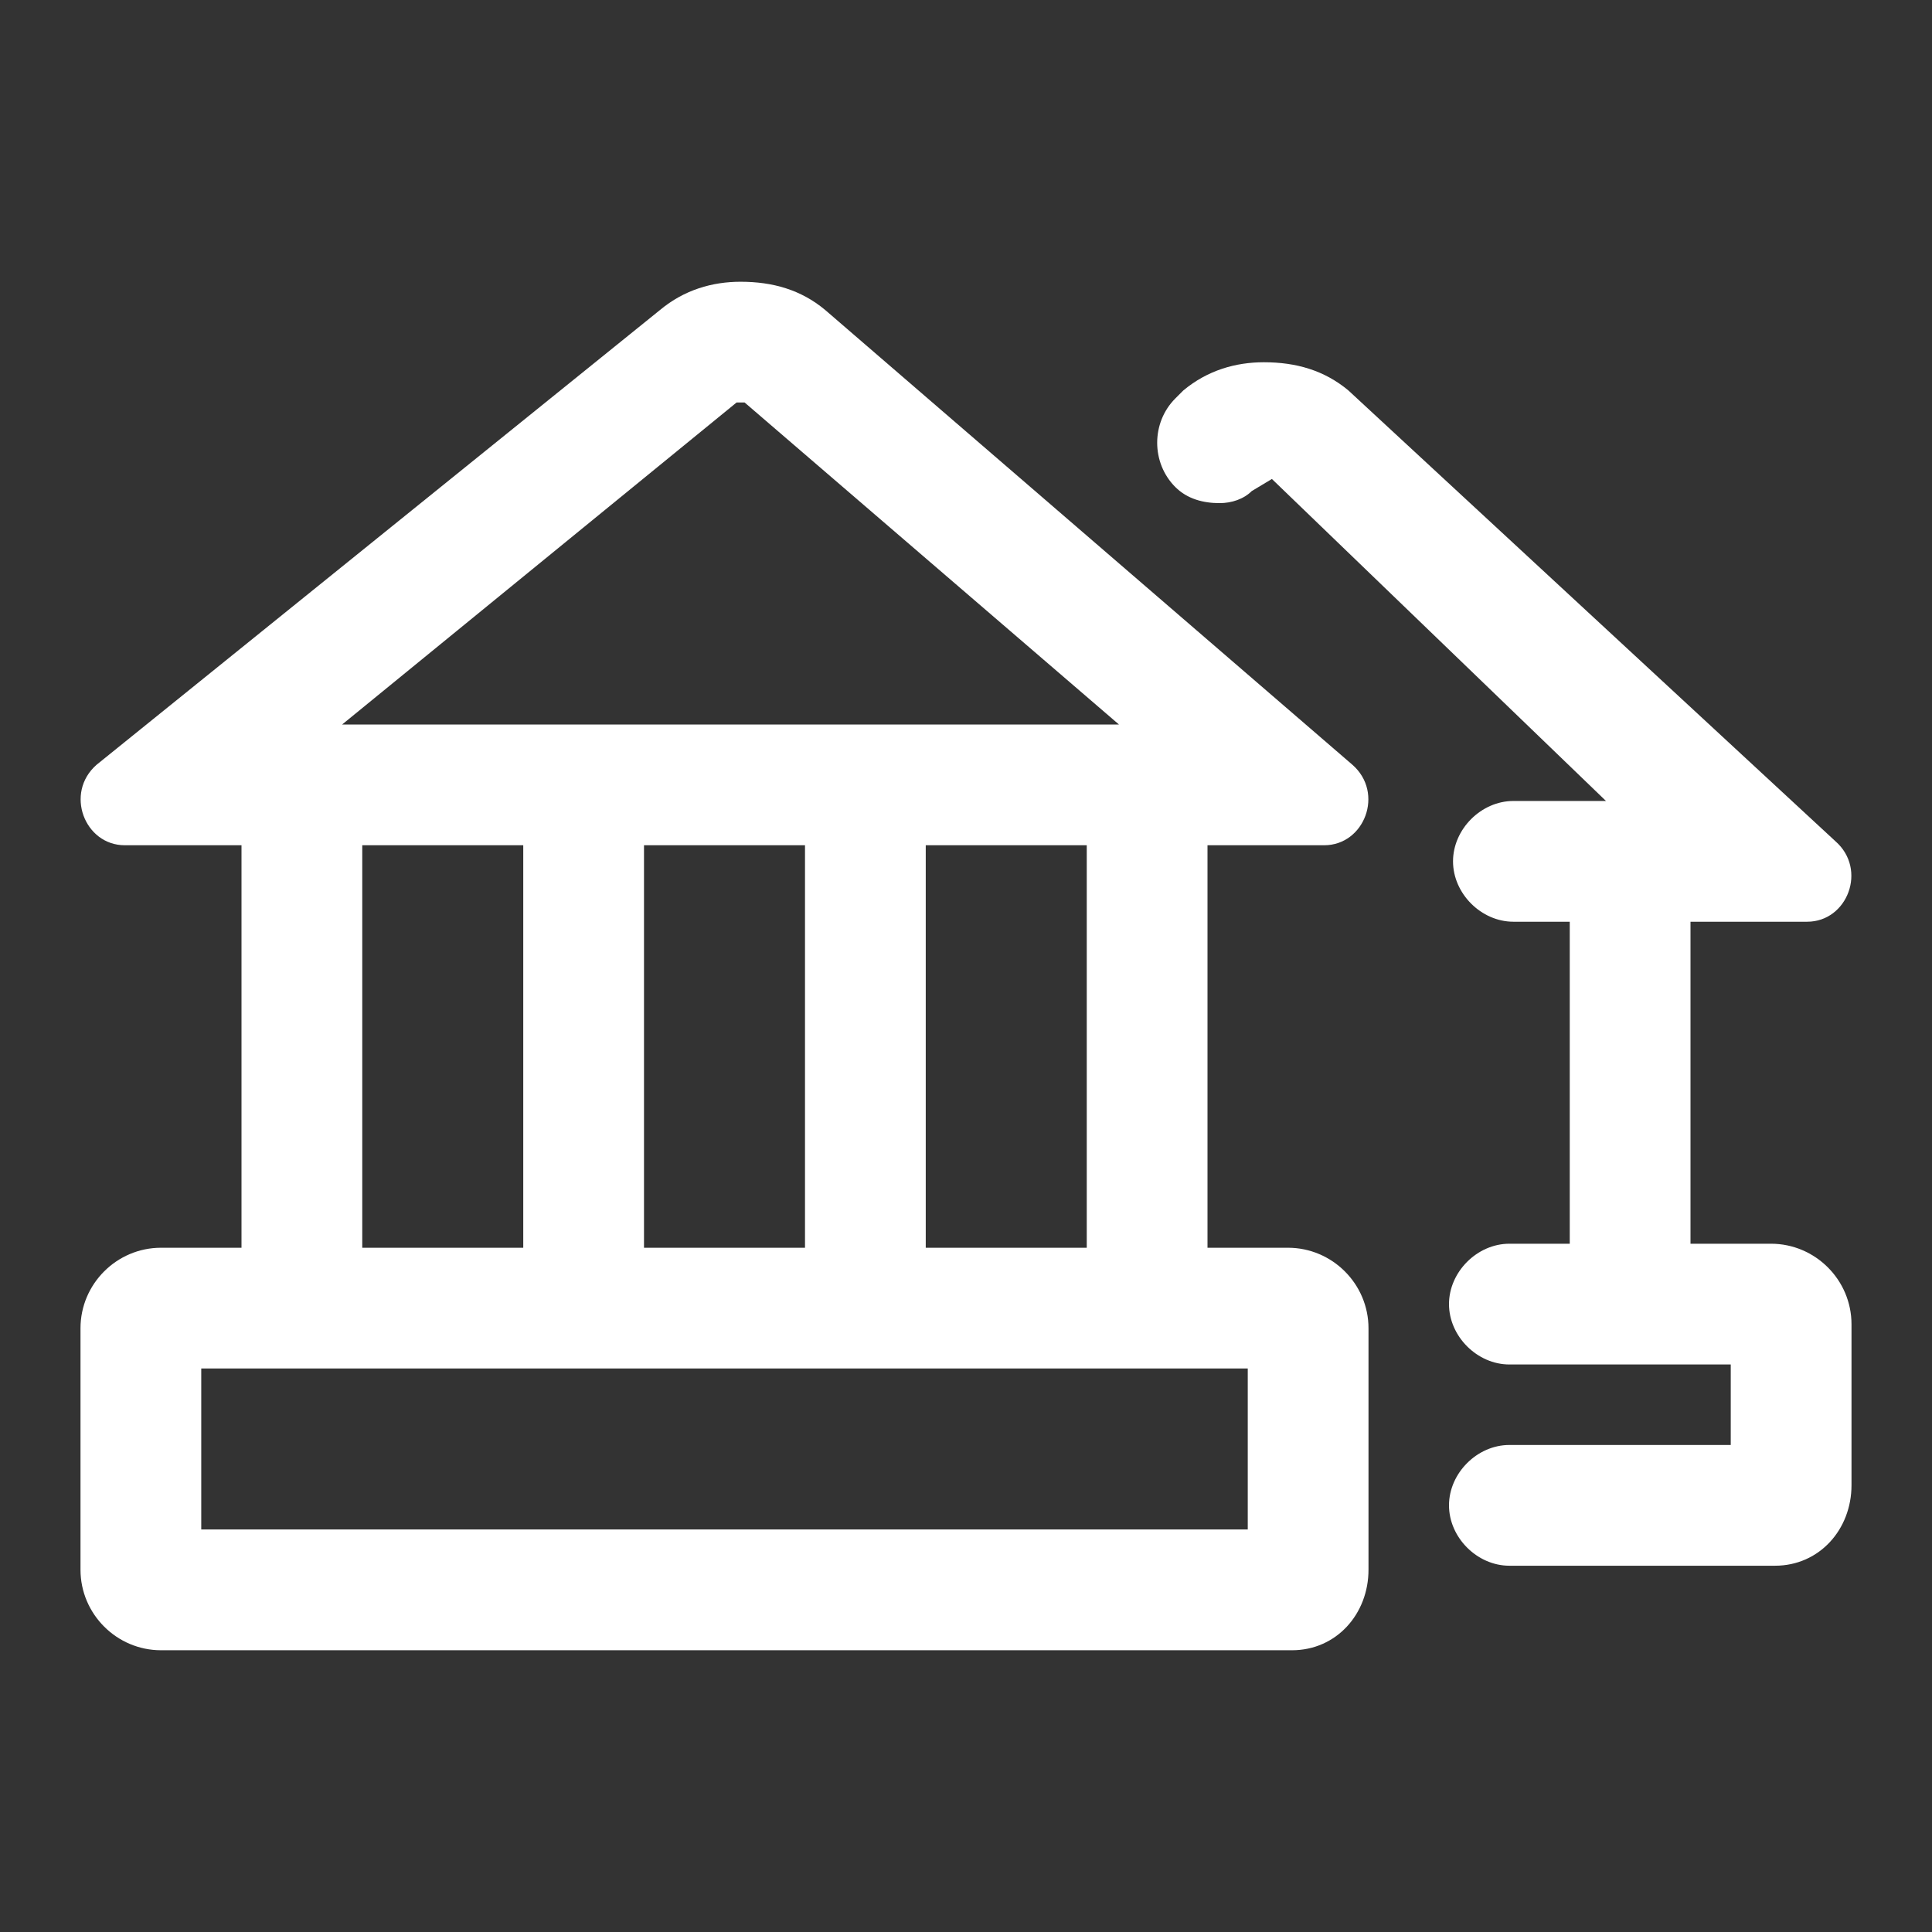 <?xml version="1.0" standalone="no"?><!DOCTYPE svg PUBLIC "-//W3C//DTD SVG 1.1//EN" "http://www.w3.org/Graphics/SVG/1.1/DTD/svg11.dtd"><svg t="1667959888036" class="icon" viewBox="0 0 1024 1024" version="1.1" xmlns="http://www.w3.org/2000/svg" p-id="4472" xmlns:xlink="http://www.w3.org/1999/xlink" width="200" height="200" fill="#ffffff"><rect x="0" y="0" width="1024" height="1024" fill="#333333" stroke="none"/><path d="M392.533 149.333c-14.933 0-29.867 4.267-42.667 14.933L51.2 405.333c-17.067 14.933-6.4 42.667 14.933 42.667H128v213.333H85.333c-23.467 0-42.667 19.2-42.667 42.667v128c0 23.467 19.2 42.667 42.667 42.667h599.467c23.467 0 40.533-19.2 40.533-42.667v-128c0-23.467-19.2-42.667-42.667-42.667h-42.667V448h61.867c21.333 0 32-27.733 14.933-42.667L437.333 164.267c-12.8-10.667-27.733-14.933-44.8-14.933zM181.333 384l209.067-170.667h4.267l198.4 170.667H181.333zM490.667 661.333V448h85.333v213.333h-85.333z m-149.333 0V448h85.333v213.333h-85.333z m-149.333 0V448h85.333v213.333H192z m-85.333 149.333v-85.333h554.667v85.333H106.667z" p-id="4473"></path><path d="M669.867 192c-14.933 0-29.867 4.267-42.667 14.933l-4.267 4.267c-12.8 12.8-12.8 34.133 0 46.933 6.4 6.4 14.933 8.533 23.467 8.533 6.4 0 12.8-2.133 17.067-6.4l10.667-6.4 177.067 170.667h-49.067c-17.067 0-32 14.933-32 32s14.933 32 32 32H832v170.667h-32c-17.067 0-32 14.933-32 32s14.933 32 32 32H917.333v42.667h-117.333c-17.067 0-32 14.933-32 32s14.933 32 32 32h140.8c23.467 0 40.533-19.2 40.533-42.667v-85.333c0-23.467-19.2-42.667-42.667-42.667h-42.667v-170.667h61.867c21.333 0 32-27.733 14.933-42.667L714.667 206.933c-12.8-10.667-27.733-14.933-44.8-14.933z" p-id="4474"></path></svg>